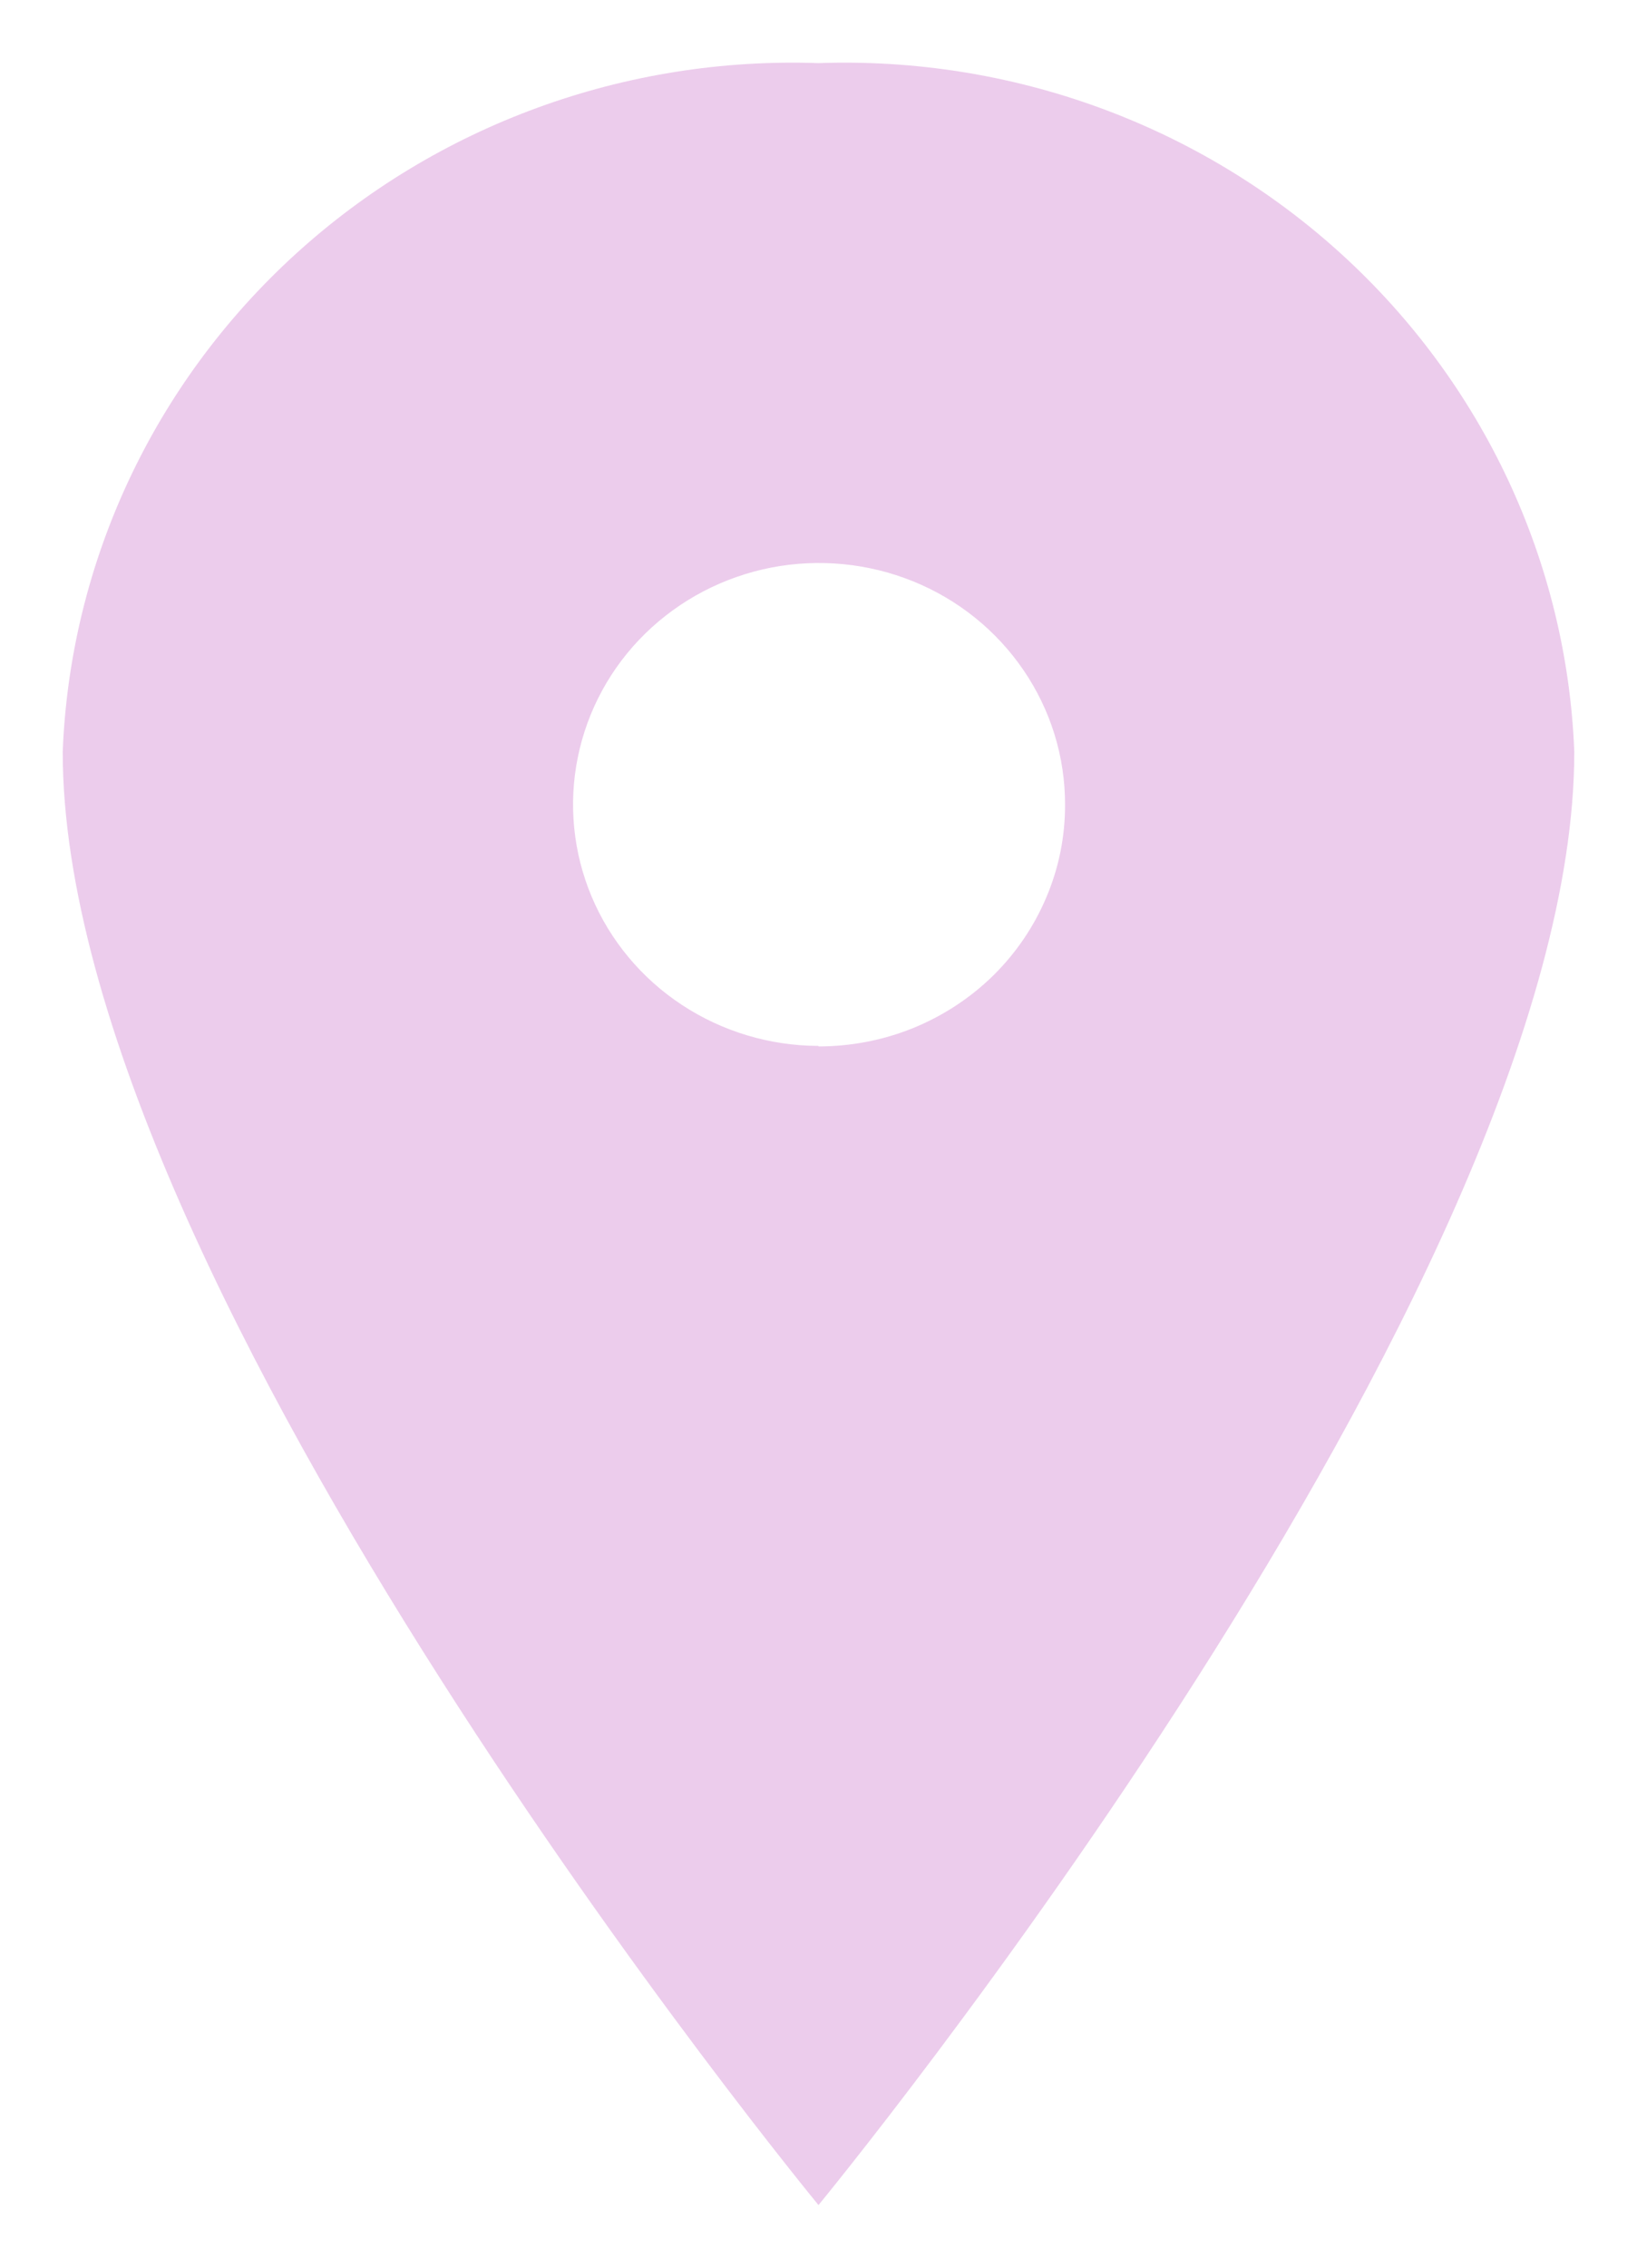 <svg width="13" height="18" viewBox="0 0 13 18" fill="none" xmlns="http://www.w3.org/2000/svg">
<path d="M6.5 0.501C4.966 0.447 3.472 0.992 2.347 2.017C1.222 3.042 0.557 4.462 0.498 5.967C0.498 10.217 6.5 17.503 6.5 17.503C6.5 17.503 12.502 10.217 12.502 5.967C12.443 4.462 11.778 3.042 10.653 2.017C9.528 0.992 8.035 0.447 6.5 0.501ZM6.5 8.302C6.114 8.301 5.737 8.188 5.416 7.977C5.095 7.766 4.845 7.466 4.698 7.116C4.551 6.766 4.513 6.38 4.589 6.009C4.665 5.637 4.851 5.296 5.124 5.029C5.398 4.761 5.746 4.579 6.125 4.505C6.504 4.432 6.896 4.47 7.253 4.615C7.61 4.76 7.915 5.006 8.129 5.321C8.344 5.636 8.458 6.006 8.458 6.385C8.459 6.638 8.409 6.888 8.31 7.121C8.212 7.354 8.068 7.566 7.886 7.745C7.704 7.923 7.488 8.064 7.25 8.161C7.012 8.257 6.758 8.306 6.5 8.306V8.302Z" fill="#ECCCEC"/>
</svg>
